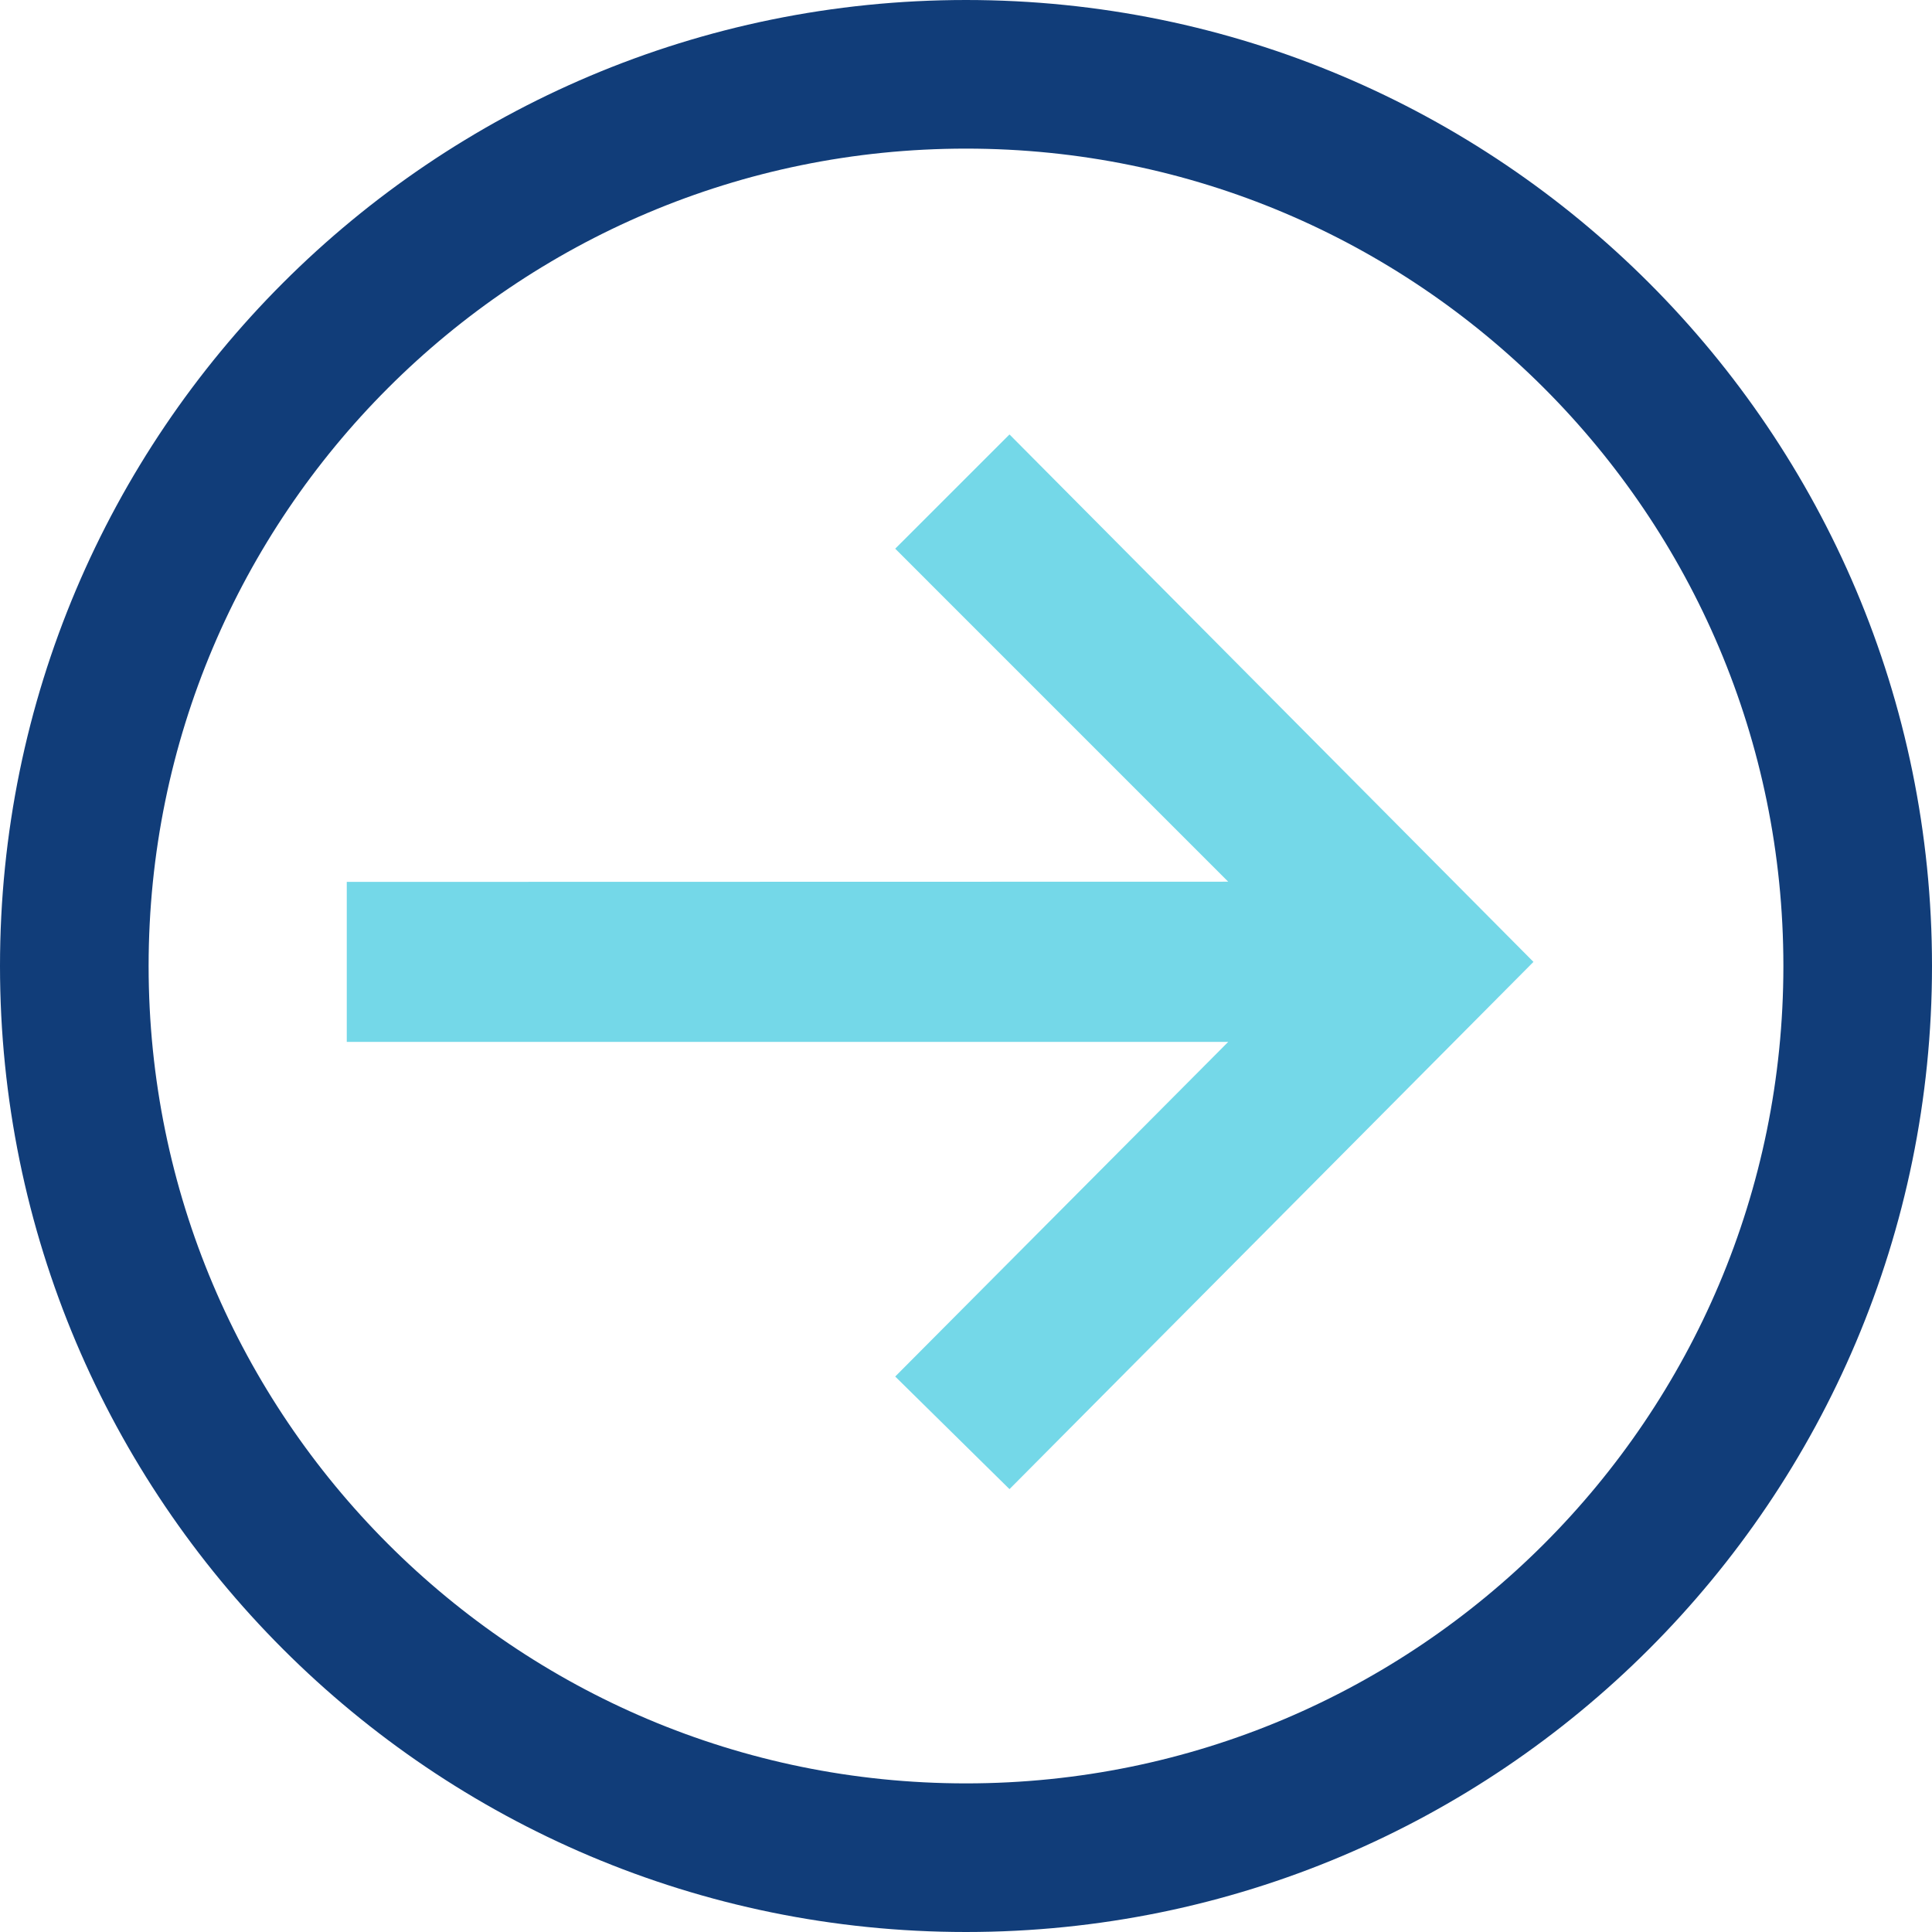 <svg xmlns="http://www.w3.org/2000/svg" width="39" height="39" viewBox="0 0 39 39" fill="none"><path d="M24.793 17.798L18.071 11.076L20.378 8.77L30.955 19.417L20.378 30.06L18.071 27.787L24.793 21.032L7 21.032V17.802L24.793 17.798Z" fill="#74D8E8"></path><path d="M37.5 19.5C37.5 9.559 29.441 1.5 19.5 1.5C9.559 1.5 1.5 9.559 1.5 19.5C1.5 29.441 9.559 37.5 19.5 37.5C29.441 37.5 37.5 29.441 37.5 19.5Z" stroke="#113D79" stroke-width="3"></path></svg>